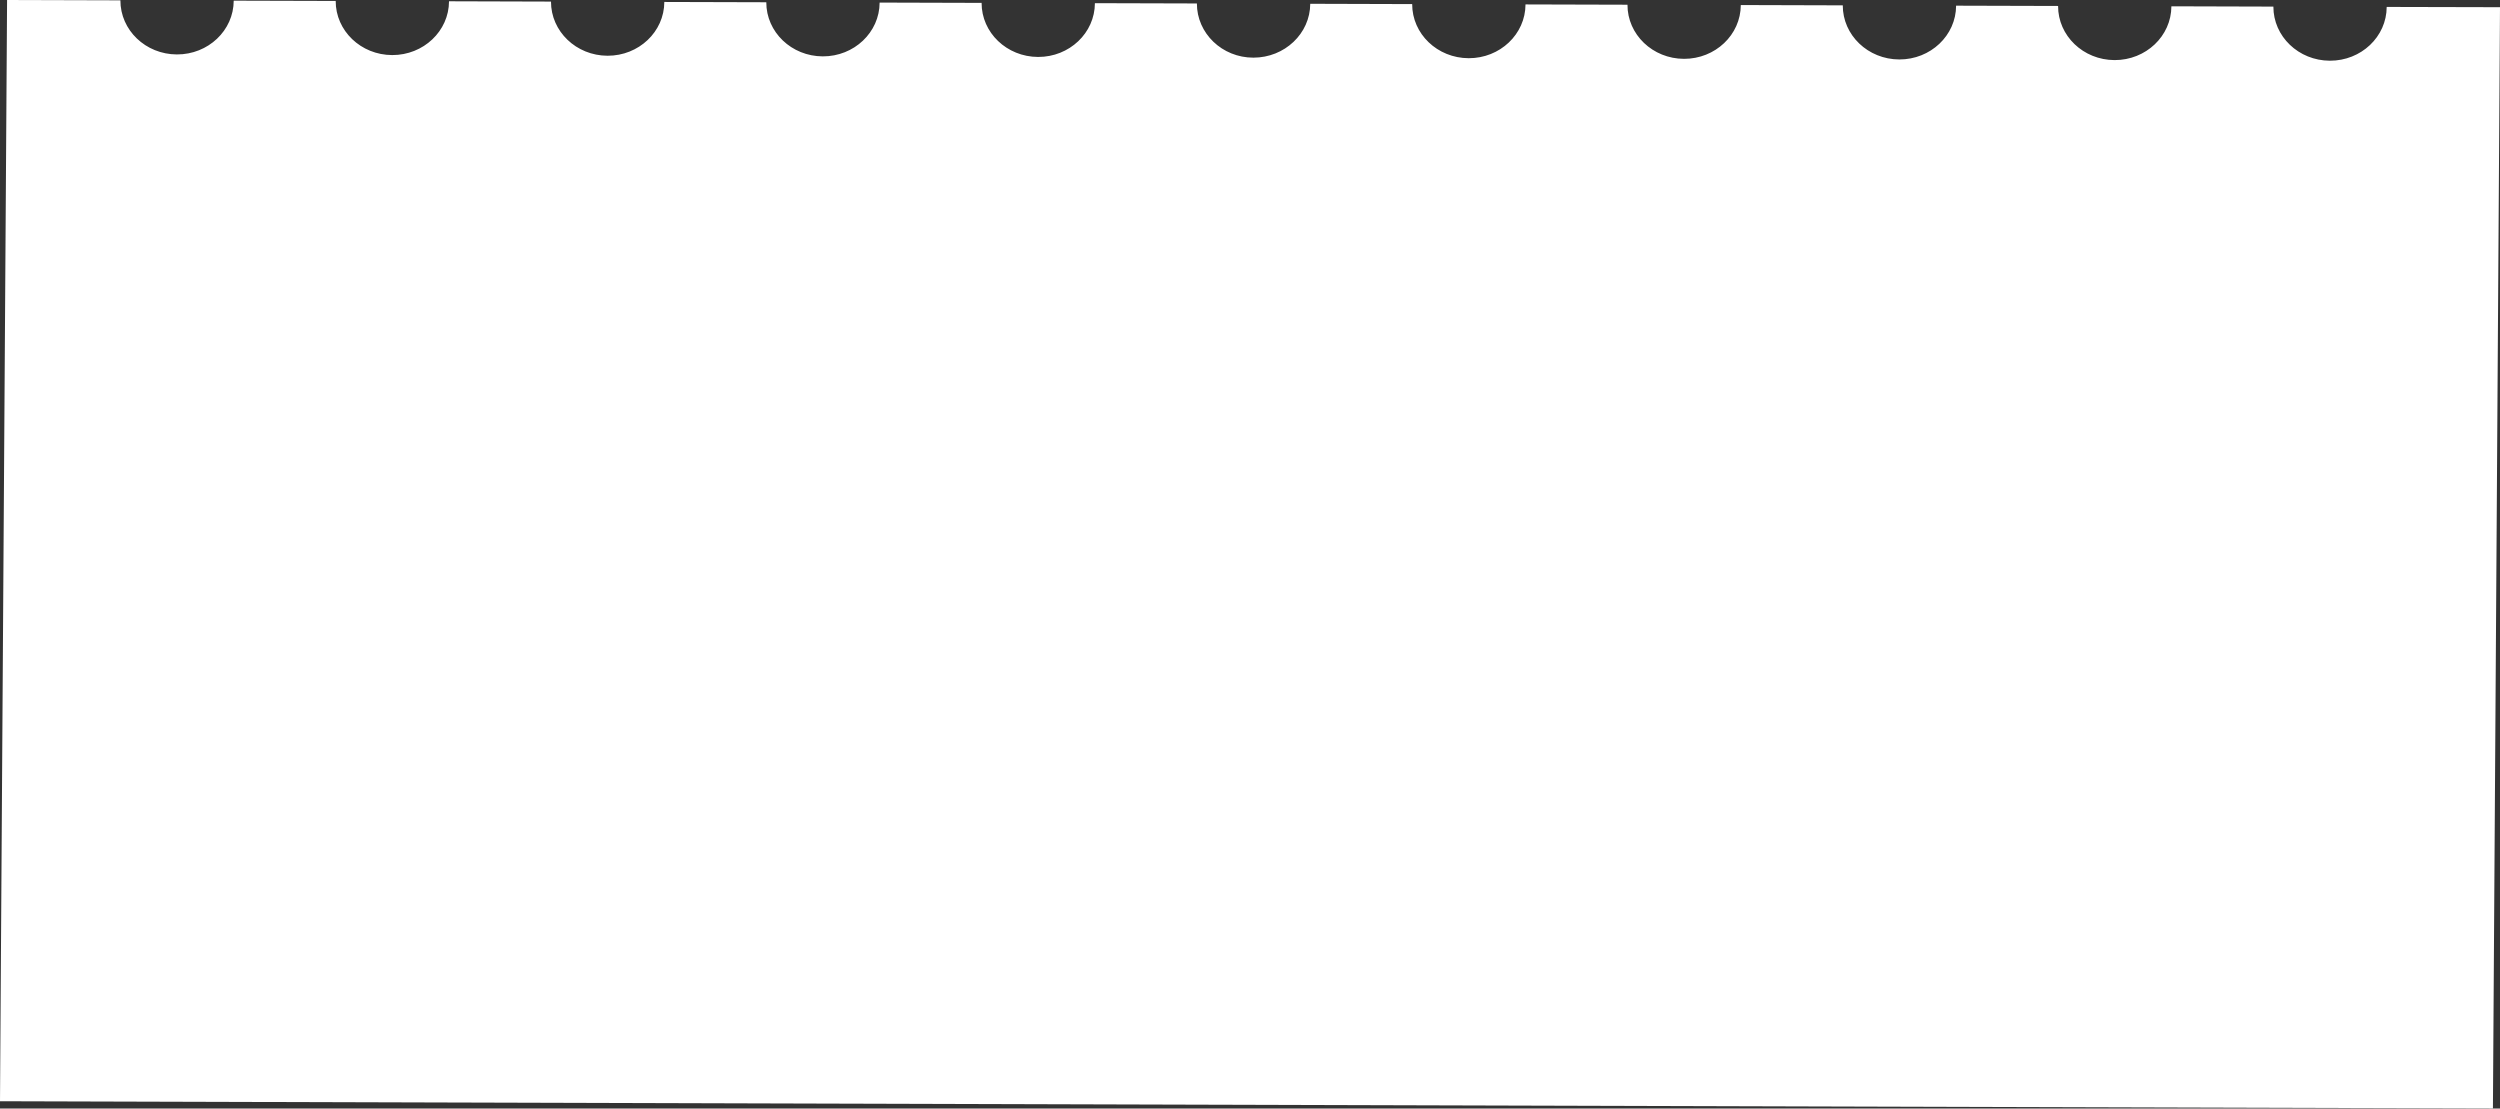 <svg xmlns="http://www.w3.org/2000/svg" viewBox="0 0 1734.41 769.08"><rect x="0" y="0" width="1734.41" height="769.08" fill="#333333" stroke="none"/><defs><style>.cls-1{fill:#fff;}</style></defs><g id="Capa_2" data-name="Capa 2"><g id="Layer_1" data-name="Layer 1"><path class="cls-1" d="M1655.8,4.81c-.06,20.67-17.71,37.38-39.42,37.31s-39.25-16.87-39.19-37.54l-70.76-.21c-.06,20.67-17.7,37.38-39.41,37.32s-39.26-16.88-39.2-37.55l-70.75-.2c-.06,20.67-17.71,37.38-39.42,37.31s-39.26-16.87-39.2-37.54L1207.7,3.5c-.06,20.67-17.71,37.38-39.41,37.32S1129,23.94,1129.09,3.27l-70.75-.2c-.06,20.67-17.71,37.38-39.42,37.31s-39.26-16.87-39.2-37.54L909,2.63C908.91,23.3,891.26,40,869.55,40S830.3,23.08,830.36,2.4L759.6,2.2c-.06,20.67-17.7,37.38-39.41,37.31S680.93,22.64,681,2l-70.75-.21c-.06,20.67-17.71,37.38-39.42,37.32s-39.26-16.87-39.2-37.55l-70.75-.2c-.06,20.67-17.71,37.38-39.41,37.31S382.2,21.77,382.26,1.1L311.51.89c-.06,20.67-17.71,37.38-39.42,37.32S232.83,21.34,232.89.66L162.14.46c-.06,20.67-17.71,37.38-39.42,37.31S83.47,20.9,83.53.23L4.91,0,0,764l1729.5,5L1734.41,5Z"/></g></g></svg>